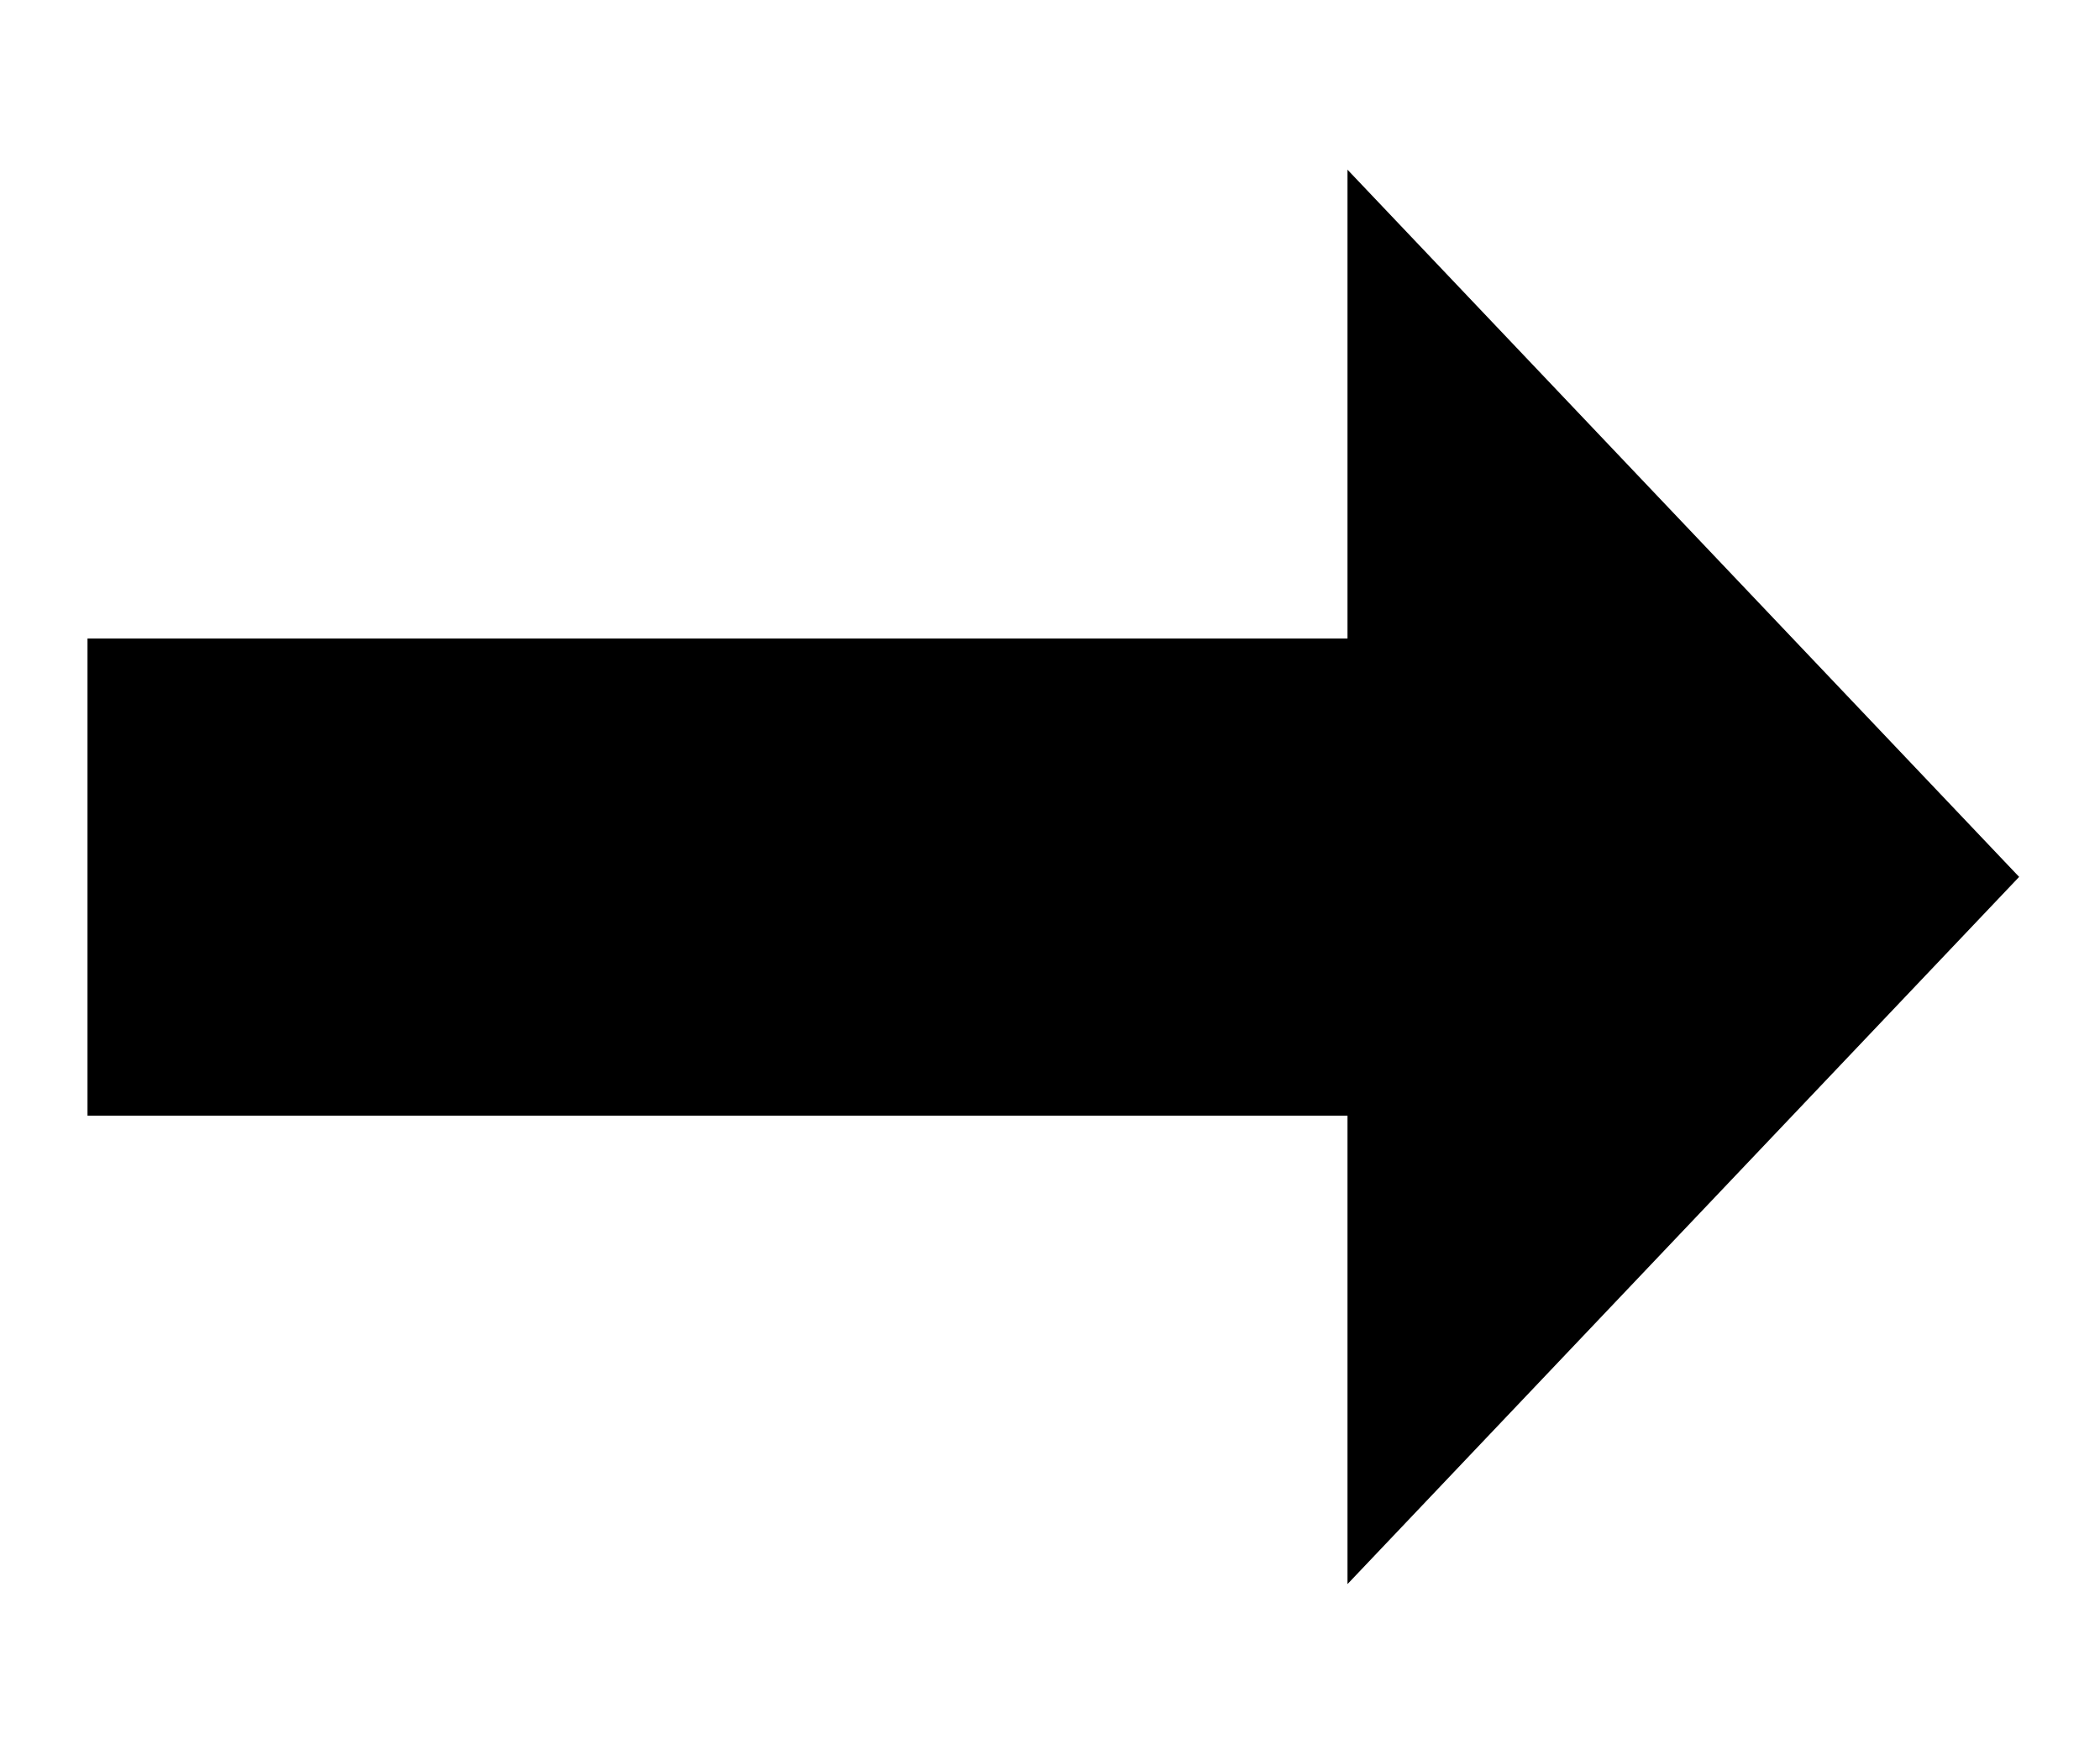 <svg xmlns="http://www.w3.org/2000/svg"
     xmlns:xlink="http://www.w3.org/1999/xlink"
     width="60" height="50">
  <g transform="translate(31,24)" stroke-linecap="square">
    <polygon points="-28,-5.26 -28,7.37 8,7.37 8,20 26,1.05 8,-17.9 8,-5.26 -28,-5.26" stroke-width="1" fill="#000000" stroke="#000000" />
  </g>
  Your Browser does not support inline SVG!
</svg>

